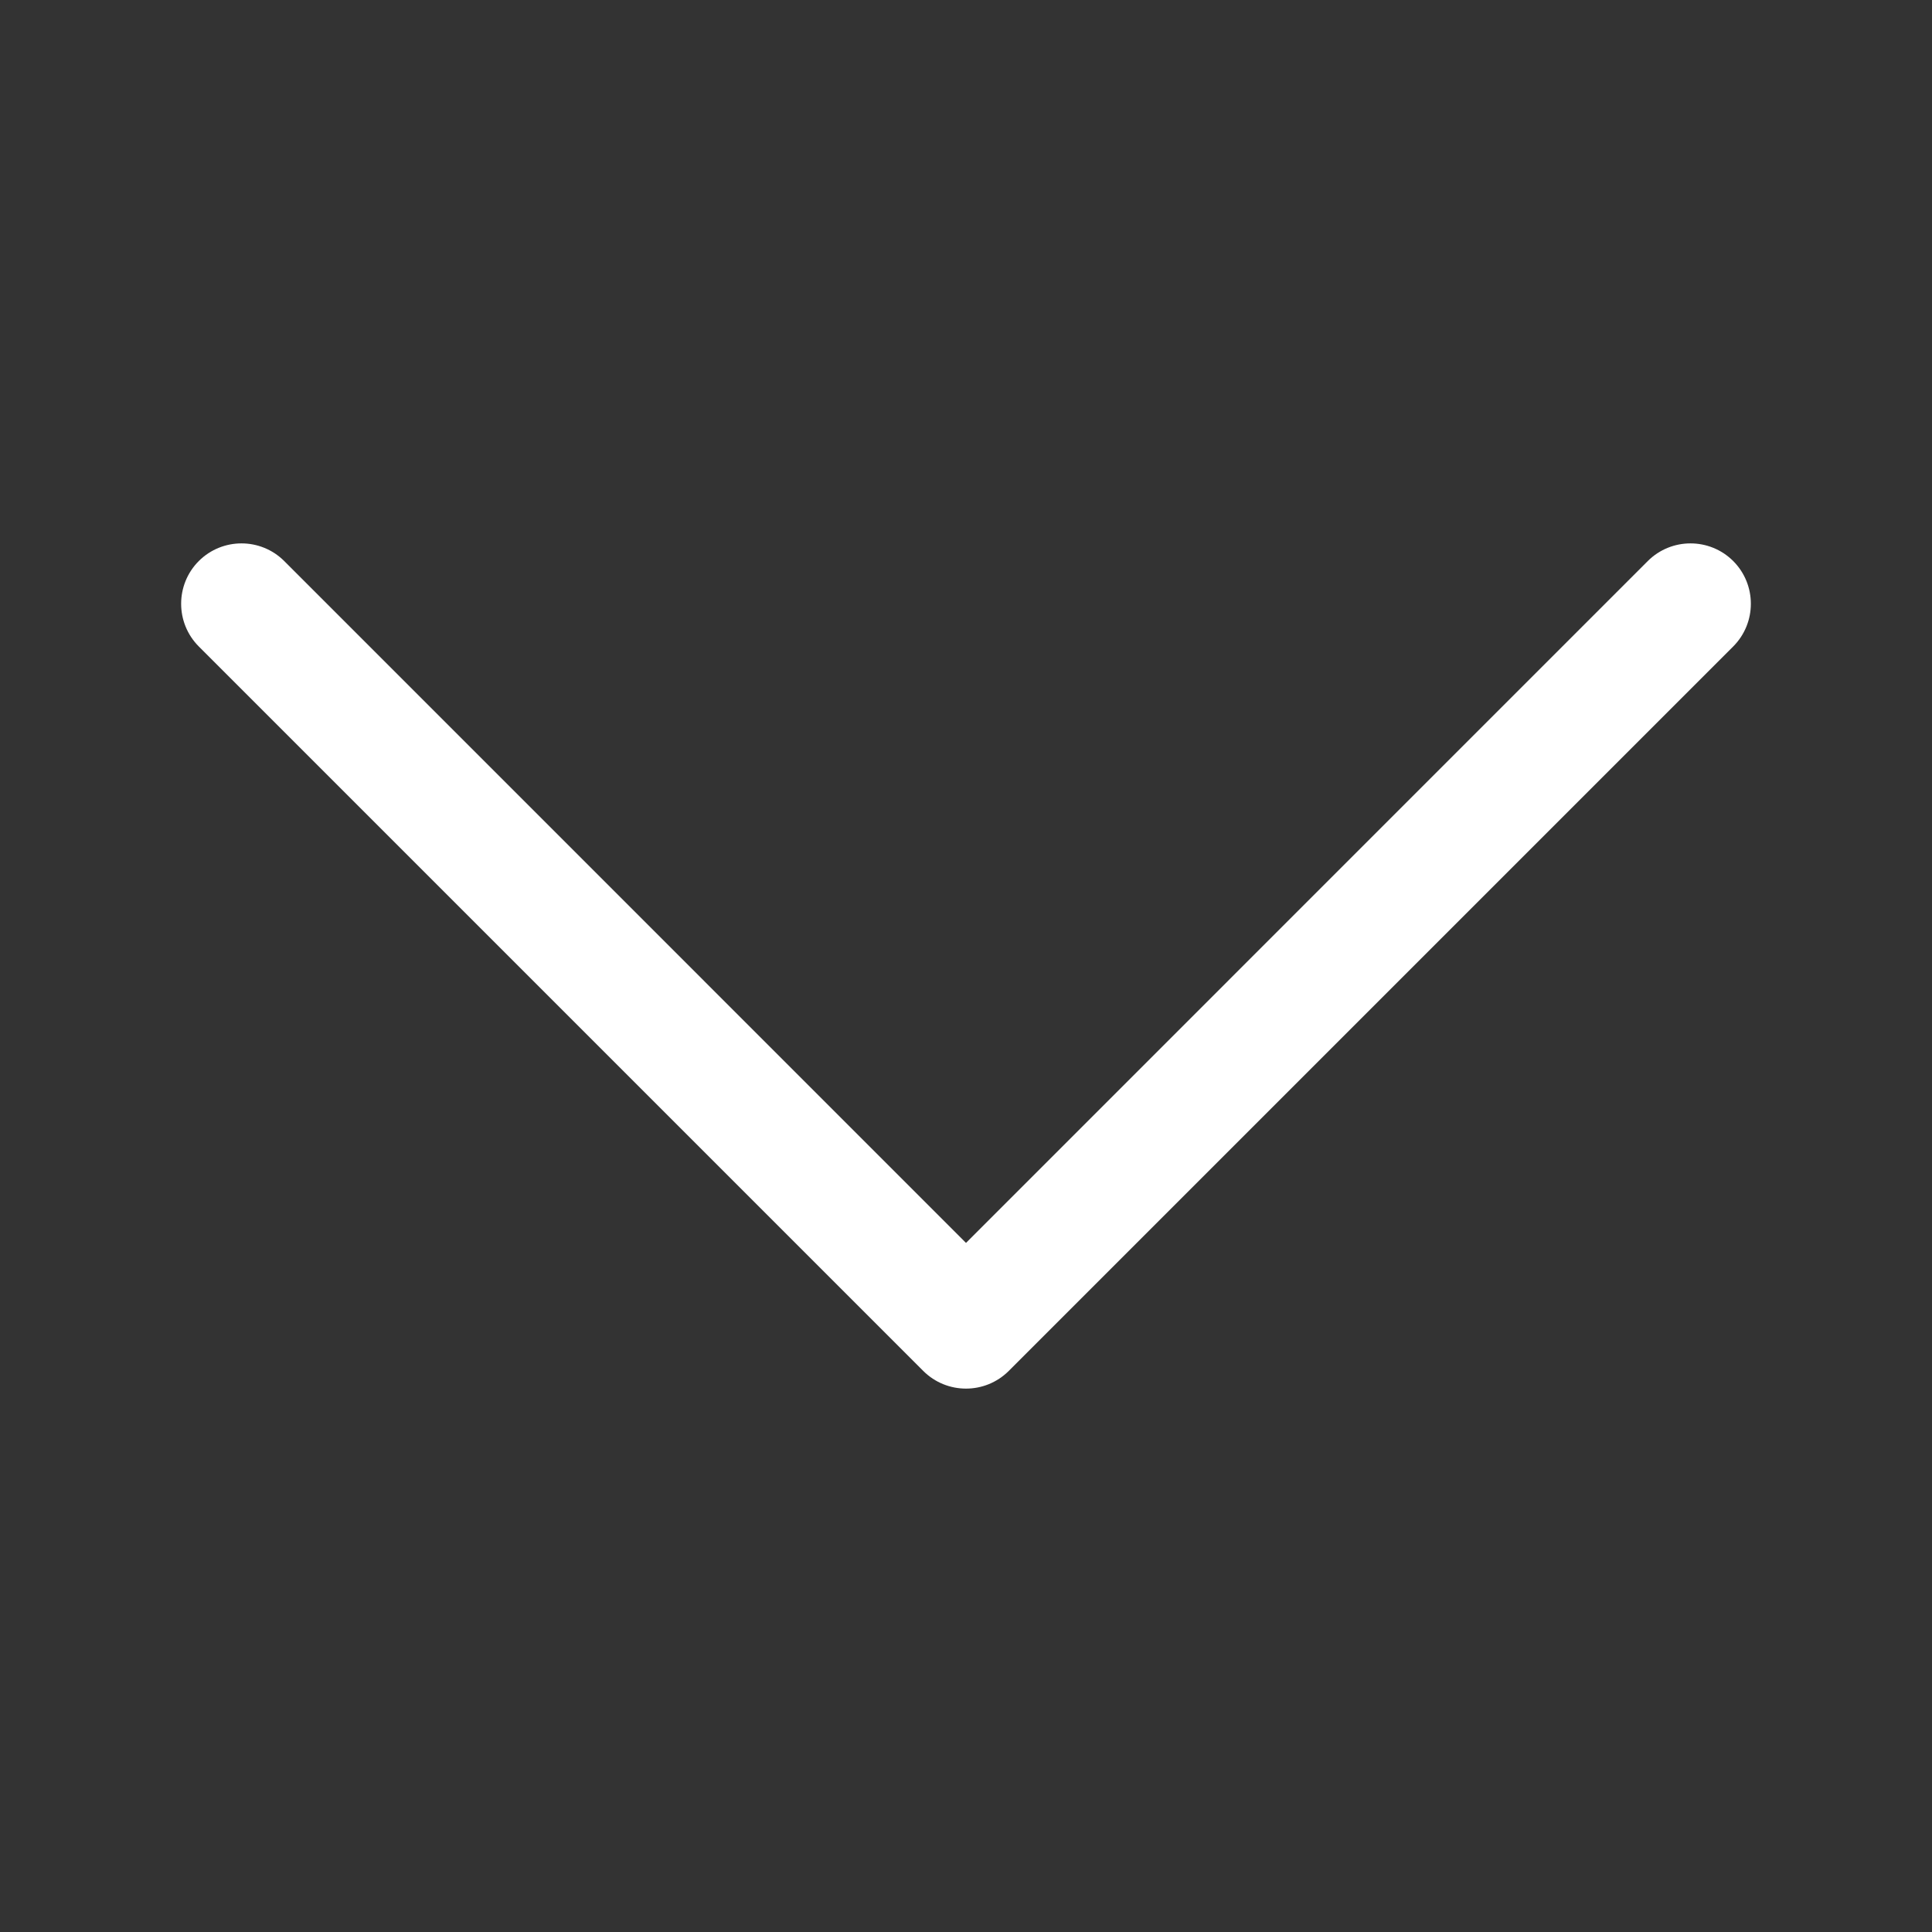 <svg width="28" height="28" viewBox="0 0 28 28" fill="none" xmlns="http://www.w3.org/2000/svg">
<rect x="0" y="0" width="28" height="28" fill="#333333" stroke="none"/>
<path fill-rule="evenodd" clip-rule="evenodd" d="M25.119 8.131C25.46 8.473 25.46 9.027 25.119 9.369L14.619 19.869C14.277 20.21 13.723 20.21 13.381 19.869L2.881 9.369C2.54 9.027 2.54 8.473 2.881 8.131C3.223 7.79 3.777 7.79 4.119 8.131L14 18.013L23.881 8.131C24.223 7.79 24.777 7.79 25.119 8.131Z" fill="white"/>
</svg>
